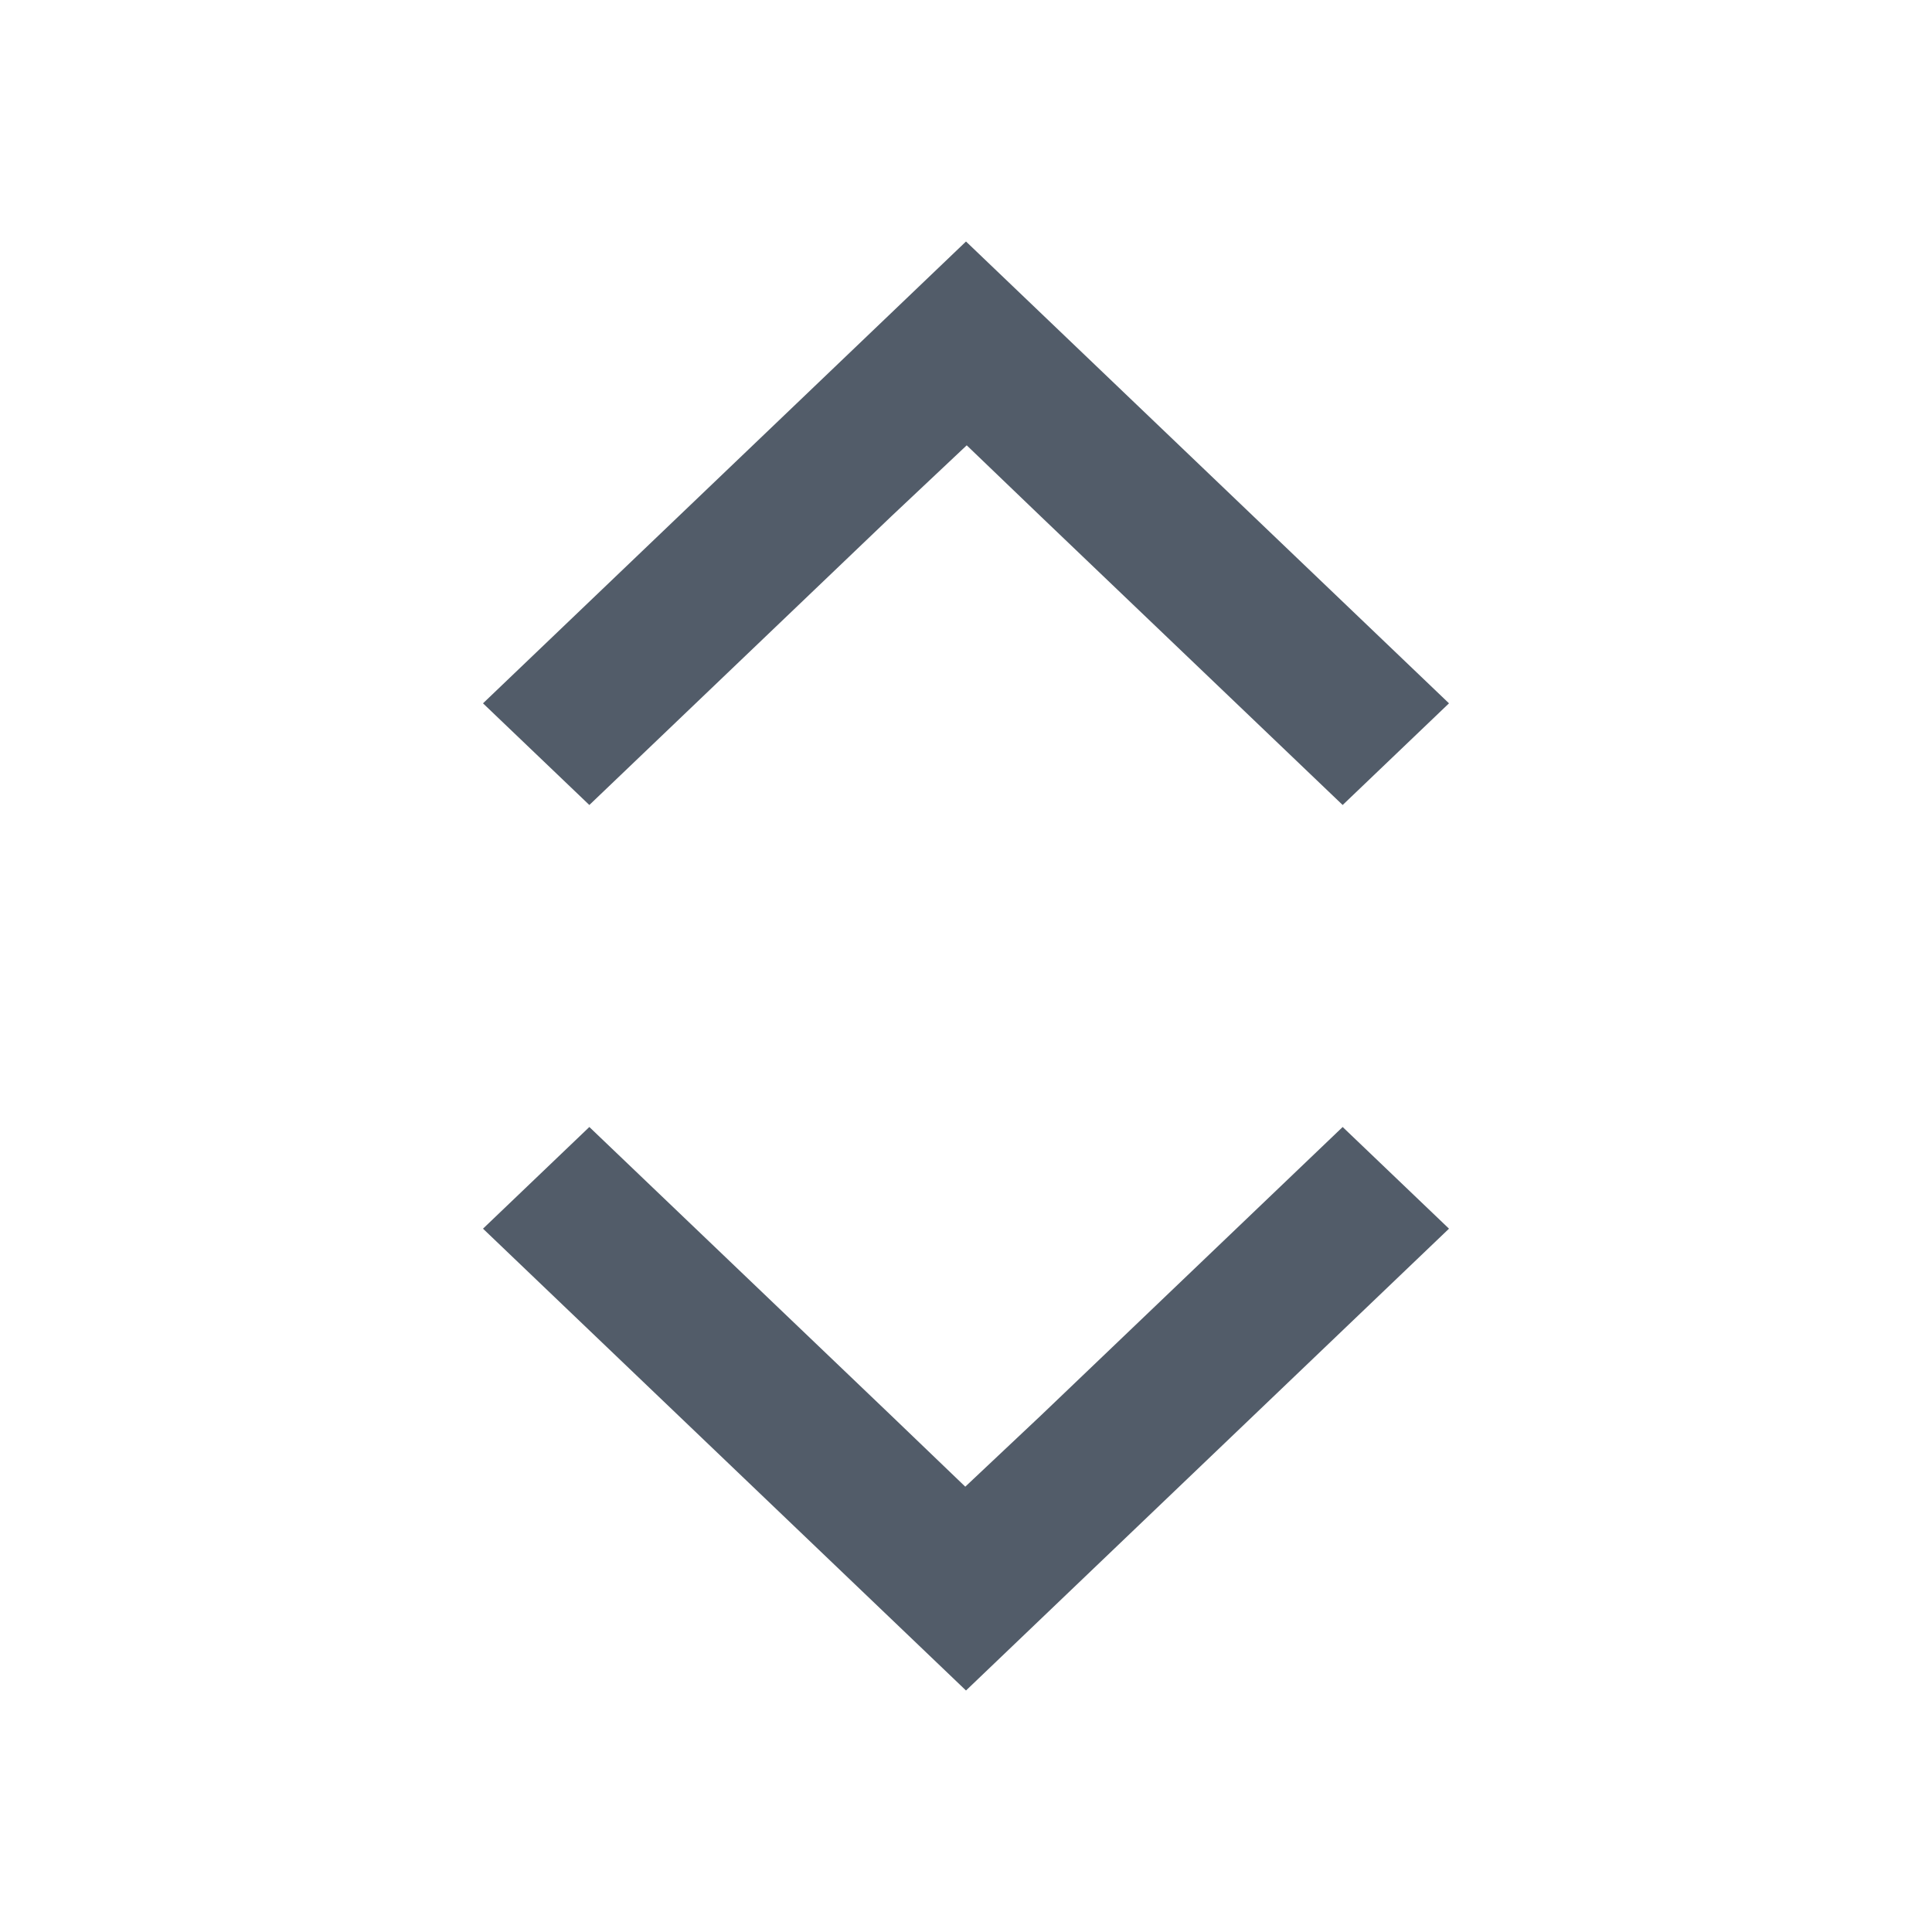 <svg width="24" height="24" viewBox="0 0 24 24" fill="none" xmlns="http://www.w3.org/2000/svg">
<path fill-rule="evenodd" clip-rule="evenodd" d="M11.066 6.42L7.321 10L6 8.737L12 3L18 8.737L16.679 10L12.934 6.42L12.009 5.532L11.066 6.42ZM12.934 17.58L16.679 14L18 15.263L12 21L6 15.263L7.321 14L11.066 17.58L11.991 18.468L12.934 17.58Z" fill="#525C69"/>
</svg>
